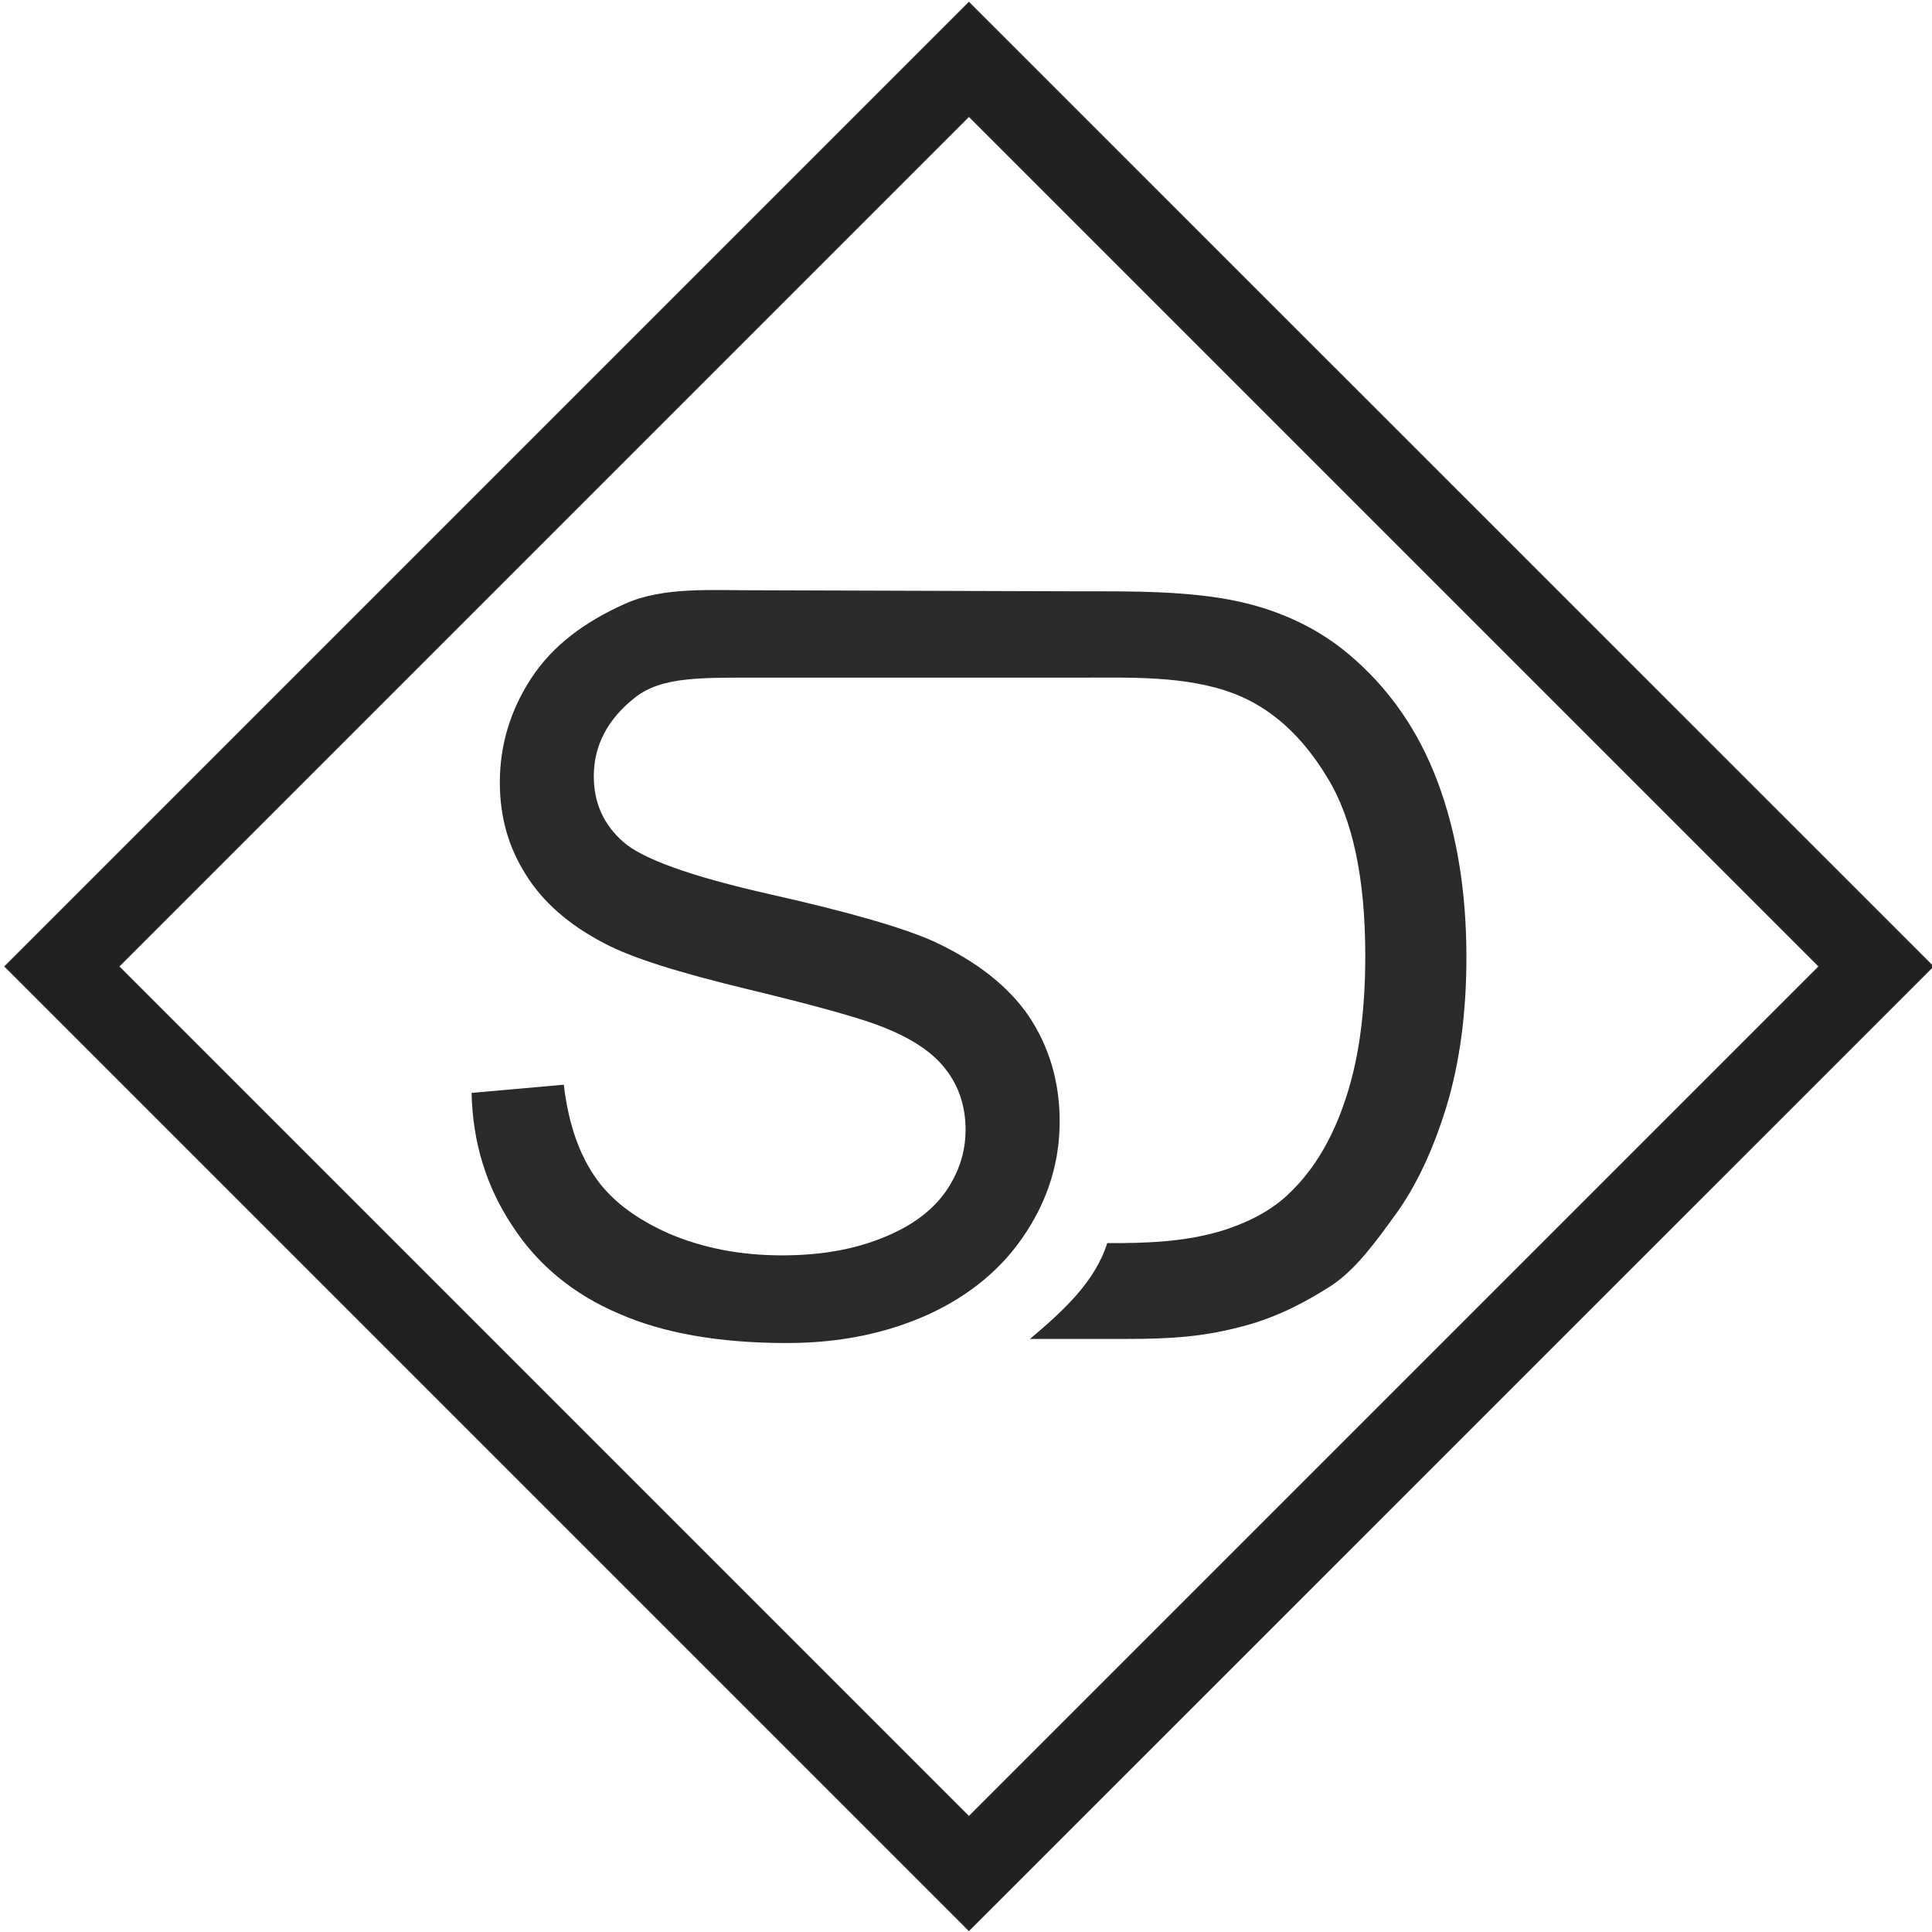 <?xml version="1.0" encoding="UTF-8"?>
<!DOCTYPE svg PUBLIC "-//W3C//DTD SVG 1.1//EN" "http://www.w3.org/Graphics/SVG/1.1/DTD/svg11.dtd">
<!-- Creator: CorelDRAW X7 -->
<svg xmlns="http://www.w3.org/2000/svg" xml:space="preserve" width="132mm" height="132mm" version="1.1" style="shape-rendering:geometricPrecision; text-rendering:geometricPrecision; image-rendering:optimizeQuality; fill-rule:evenodd; clip-rule:evenodd"
viewBox="0 0 13200 13200"
 xmlns:xlink="http://www.w3.org/1999/xlink">
 <defs>
  <style type="text/css">
   <![CDATA[
    .str0 {stroke:#2B2A29;stroke-width:7.62}
    .fil2 {fill:none}
    .fil1 {fill:#212220}
    .fil0 {fill:#2B2A29;fill-rule:nonzero}
   ]]>
  </style>
 </defs>
 <g id="Ebene_x0020_1">
  <path class="fil0" d="M7372 4040c351,0 765,-5 1110,74 287,66 536,188 739,361 267,226 468,513 600,863 132,351 198,752 198,1202 0,381 -46,721 -135,1016 -91,297 -206,543 -345,736 -140,193 -272,376 -437,488 -168,109 -368,216 -594,277 -277,76 -501,91 -811,91 -221,0 -442,0 -660,0 223,-188 444,-388 528,-655 267,2 551,-8 808,-92 190,-63 340,-149 452,-264 160,-157 285,-371 371,-637 89,-267 132,-592 132,-971 0,-528 -86,-934 -259,-1216 -173,-287 -384,-475 -633,-572 -327,-127 -721,-111 -1064,-111l-2164 0c-404,0 -686,-11 -871,137 -186,147 -280,327 -280,536 0,183 67,330 199,447 129,117 464,238 1005,360 544,122 917,231 1121,323 289,135 508,305 647,510 140,209 211,450 211,719 0,270 -76,524 -231,760 -155,239 -376,424 -660,556 -290,132 -613,198 -973,198 -457,0 -841,-66 -1148,-201 -310,-132 -554,-332 -729,-602 -176,-266 -270,-568 -277,-906l630 -56c30,254 99,460 208,622 109,163 279,292 508,394 231,99 488,150 775,150 256,0 480,-38 675,-115 196,-76 341,-180 437,-312 94,-132 142,-274 142,-432 0,-157 -45,-297 -137,-414 -91,-119 -244,-218 -454,-297 -138,-53 -435,-137 -900,-249 -464,-112 -789,-213 -975,-312 -241,-125 -422,-282 -538,-470 -120,-188 -178,-397 -178,-630 0,-254 71,-493 216,-714 145,-221 360,-381 635,-505 269,-122 602,-92 940,-94 723,2 1442,5 2166,7z"/>
  <g id="_2108485550720">
   <path class="fil1" d="M6620 17l6587 6586 -6587 6586 0 -777 5809 -5809 -5809 -5809 0 -777zm-6586 6586l0 0 6586 -6586 0 777 -5809 5809 5809 5809 0 777 -6586 -6586z"/>
   <polygon class="fil2 str0" points="34,6603 6620,17 13207,6603 6620,13189 "/>
   <polygon class="fil2 str0" points="811,6603 6620,794 12429,6603 6620,12412 "/>
  </g>
 </g>
</svg>
